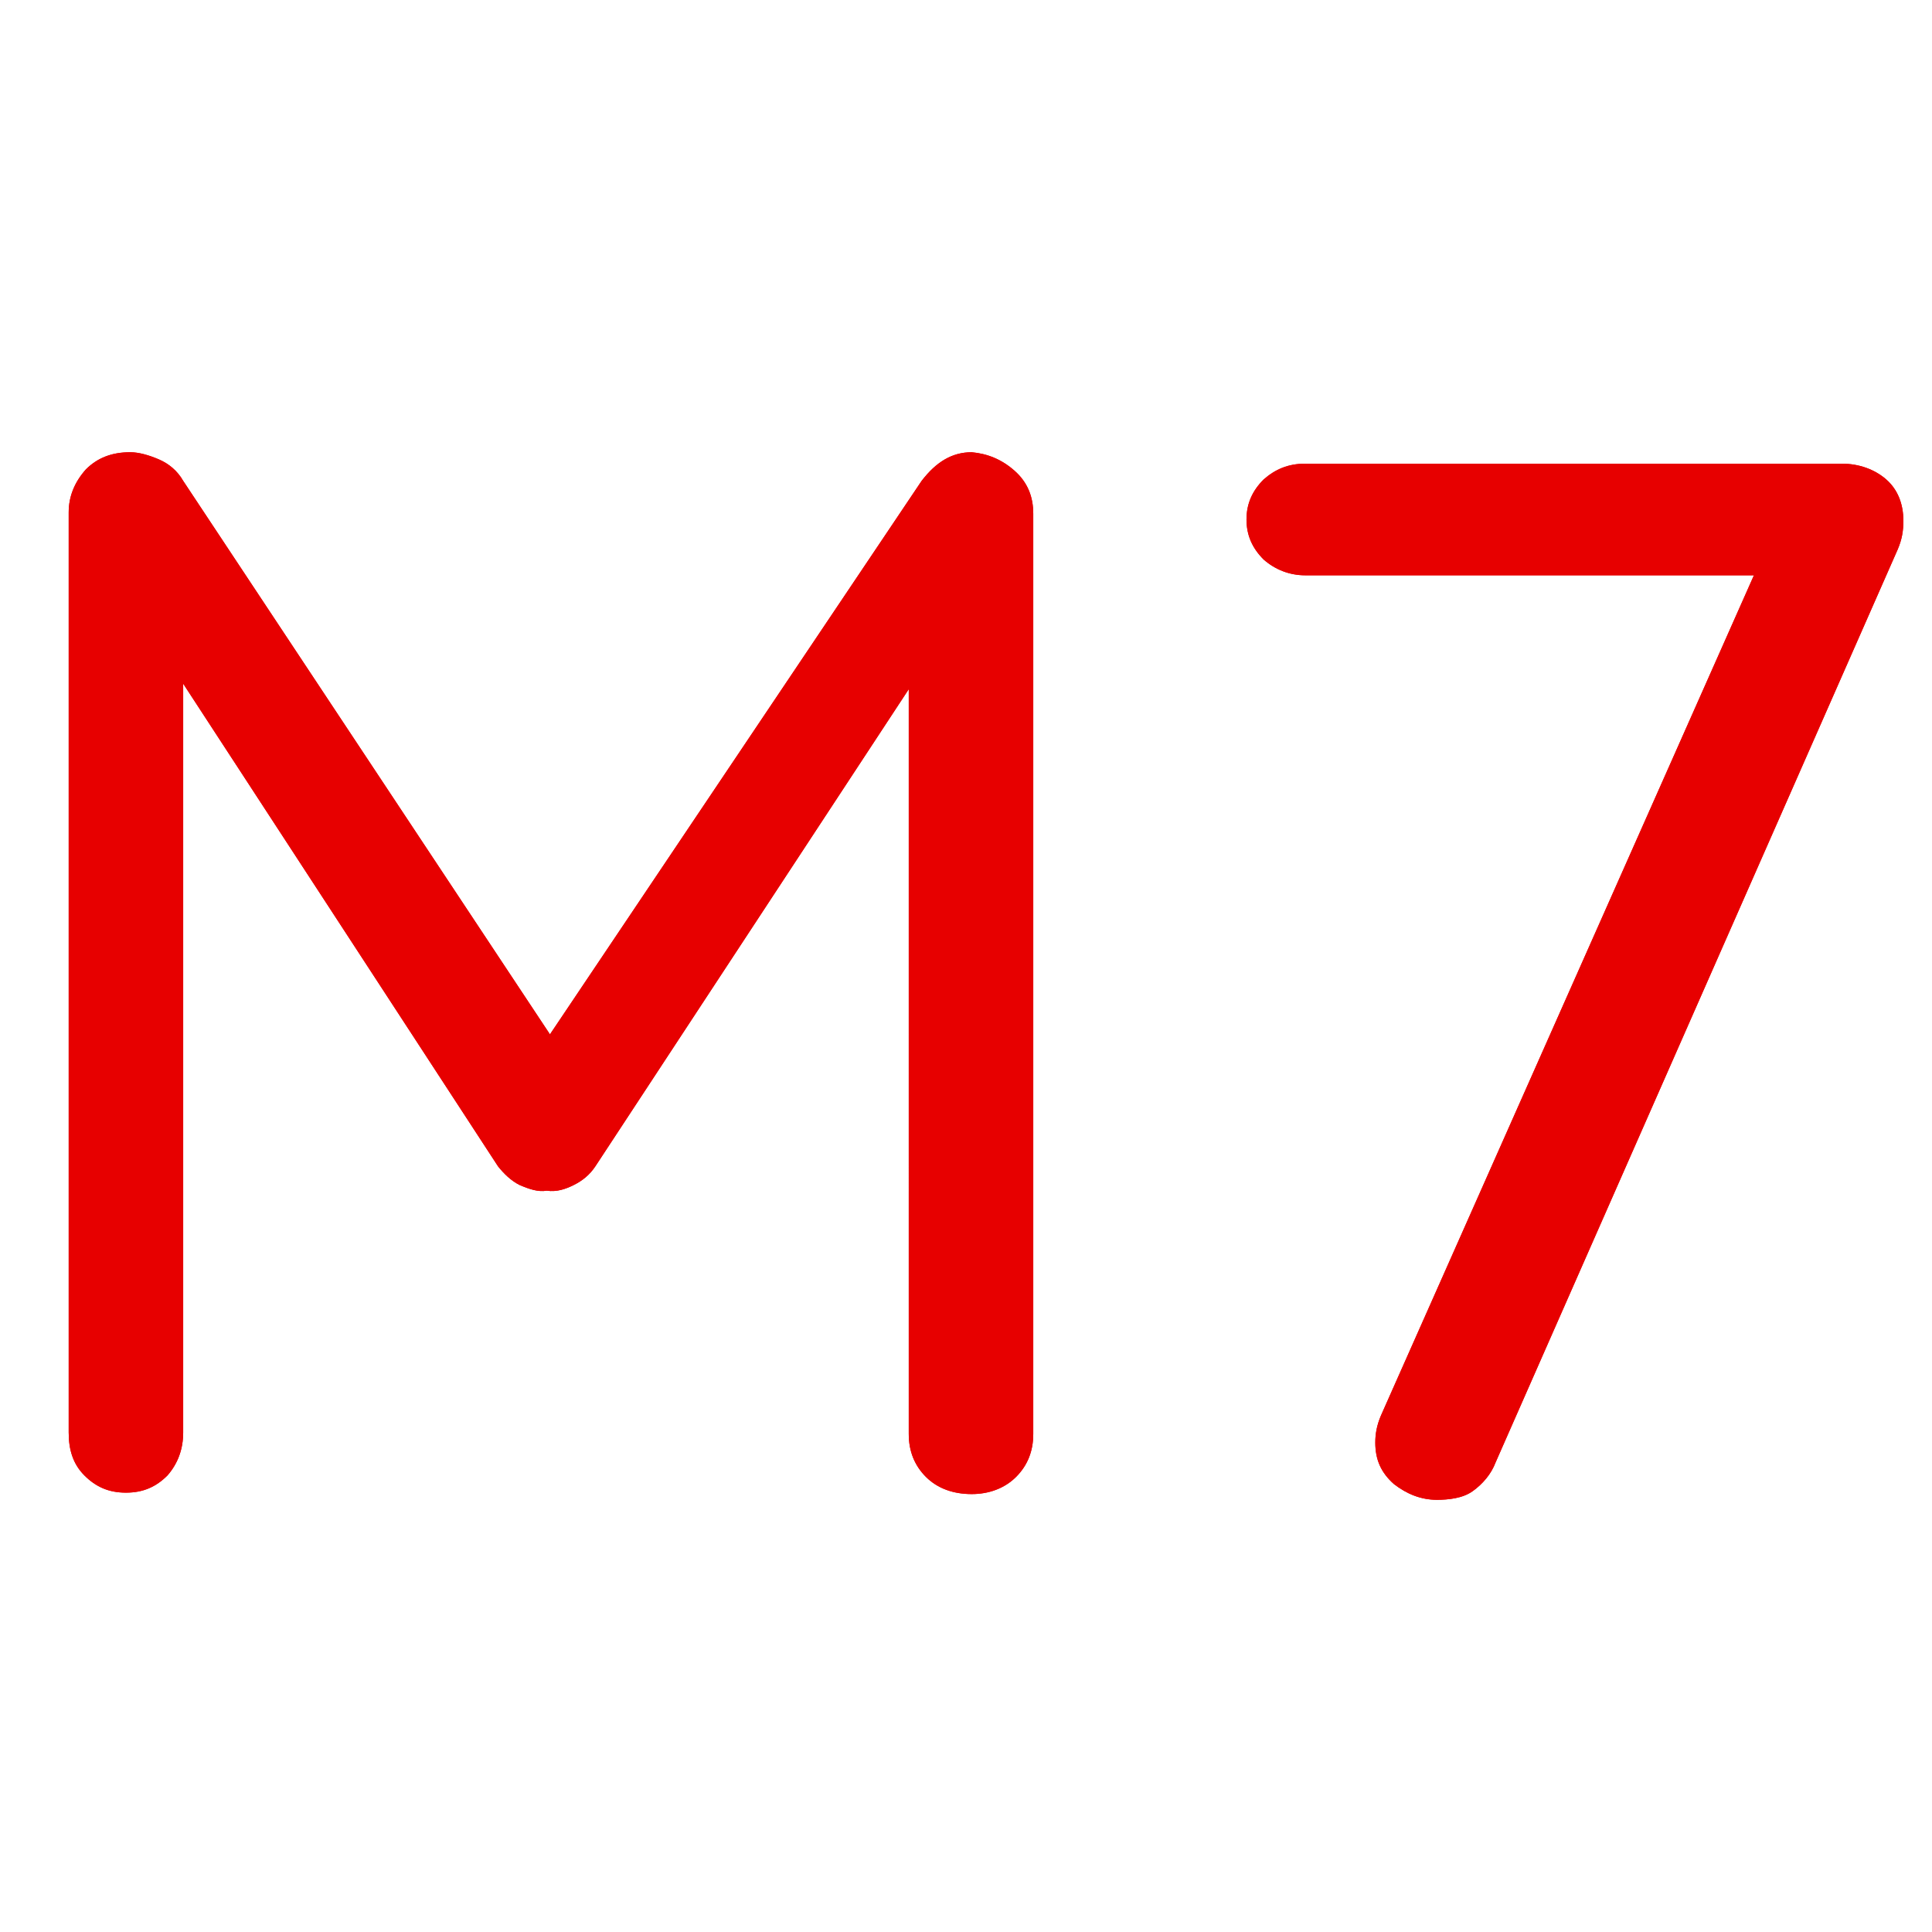 <?xml version="1.0" encoding="utf-8"?>
<!-- Generator: Adobe Illustrator 25.0.1, SVG Export Plug-In . SVG Version: 6.00 Build 0)  -->
<svg version="1.1" id="圖層_1" xmlns="http://www.w3.org/2000/svg" xmlns:xlink="http://www.w3.org/1999/xlink" x="0px" y="0px"
	 viewBox="0 0 135 135" style="enable-background:new 0 0 135 135;" xml:space="preserve">
<style type="text/css">
	.st0{fill:#E70000;}
</style>
<g>
	<g>
		<g>
			<path class="st0" d="M9.1,31.6c0.6,0,1.3,0.2,2,0.5c0.7,0.3,1.3,0.8,1.7,1.5l27.5,41.5L36.6,75l27.8-41.4c1-1.3,2.1-2,3.5-2
				c1.1,0.1,2.1,0.5,3,1.3s1.3,1.8,1.3,3v64.3c0,1.2-0.4,2.2-1.2,3c-0.8,0.8-1.9,1.2-3.1,1.2c-1.3,0-2.4-0.4-3.2-1.2
				c-0.8-0.8-1.2-1.8-1.2-3V43.8l2.6,0.4L41.6,81.5c-0.4,0.6-0.9,1-1.5,1.3s-1.2,0.5-1.9,0.4c-0.6,0.1-1.2-0.1-1.9-0.4
				c-0.6-0.3-1.1-0.8-1.5-1.3L10.6,44.4l2.2-2.8v58.5c0,1.2-0.4,2.2-1.1,3c-0.8,0.8-1.7,1.2-2.9,1.2s-2.1-0.4-2.9-1.2
				c-0.8-0.8-1.1-1.8-1.1-3V35.8c0-1.1,0.4-2.1,1.2-3C6.8,32,7.8,31.6,9.1,31.6z"/>
			<path class="st0" d="M100.4,104.8c-1.1,0-2.1-0.4-3-1.1c-0.9-0.8-1.3-1.7-1.3-2.9c0-0.6,0.1-1.2,0.4-1.9l26.9-60.6l1.1,1.9H91.2
				c-1.1,0-2.1-0.4-2.9-1.1c-0.8-0.8-1.2-1.7-1.2-2.8s0.4-2,1.2-2.8c0.8-0.7,1.7-1.1,2.9-1.1h37.5c1.2,0,2.3,0.4,3.1,1.1
				c0.8,0.7,1.2,1.7,1.2,2.9c0,0.7-0.1,1.3-0.4,2l-28.1,63.8c-0.3,0.8-0.9,1.5-1.6,2S101.2,104.8,100.4,104.8z"/>
		</g>
	</g>
	<g>
		<path class="st0" d="M9.1,31.6c0.6,0,1.3,0.2,2,0.5c0.7,0.3,1.3,0.8,1.7,1.5l27.5,41.5L36.6,75l27.8-41.4c1-1.3,2.1-2,3.5-2
			c1.1,0.1,2.1,0.5,3,1.3s1.3,1.8,1.3,3v64.3c0,1.2-0.4,2.2-1.2,3c-0.8,0.8-1.9,1.2-3.1,1.2c-1.3,0-2.4-0.4-3.2-1.2
			c-0.8-0.8-1.2-1.8-1.2-3V43.8l2.6,0.4L41.6,81.5c-0.4,0.6-0.9,1-1.5,1.3s-1.2,0.5-1.9,0.4c-0.6,0.1-1.2-0.1-1.9-0.4
			c-0.6-0.3-1.1-0.8-1.5-1.3L10.6,44.4l2.2-2.8v58.5c0,1.2-0.4,2.2-1.1,3c-0.8,0.8-1.7,1.2-2.9,1.2s-2.1-0.4-2.9-1.2
			c-0.8-0.8-1.1-1.8-1.1-3V35.8c0-1.1,0.4-2.1,1.2-3C6.8,32,7.8,31.6,9.1,31.6z"/>
		<path class="st0" d="M100.4,104.8c-1.1,0-2.1-0.4-3-1.1c-0.9-0.8-1.3-1.7-1.3-2.9c0-0.6,0.1-1.2,0.4-1.9l26.9-60.6l1.1,1.9H91.2
			c-1.1,0-2.1-0.4-2.9-1.1c-0.8-0.8-1.2-1.7-1.2-2.8s0.4-2,1.2-2.8c0.8-0.7,1.7-1.1,2.9-1.1h37.5c1.2,0,2.3,0.4,3.1,1.1
			c0.8,0.7,1.2,1.7,1.2,2.9c0,0.7-0.1,1.3-0.4,2l-28.1,63.8c-0.3,0.8-0.9,1.5-1.6,2S101.2,104.8,100.4,104.8z"/>
	</g>
</g>
</svg>
